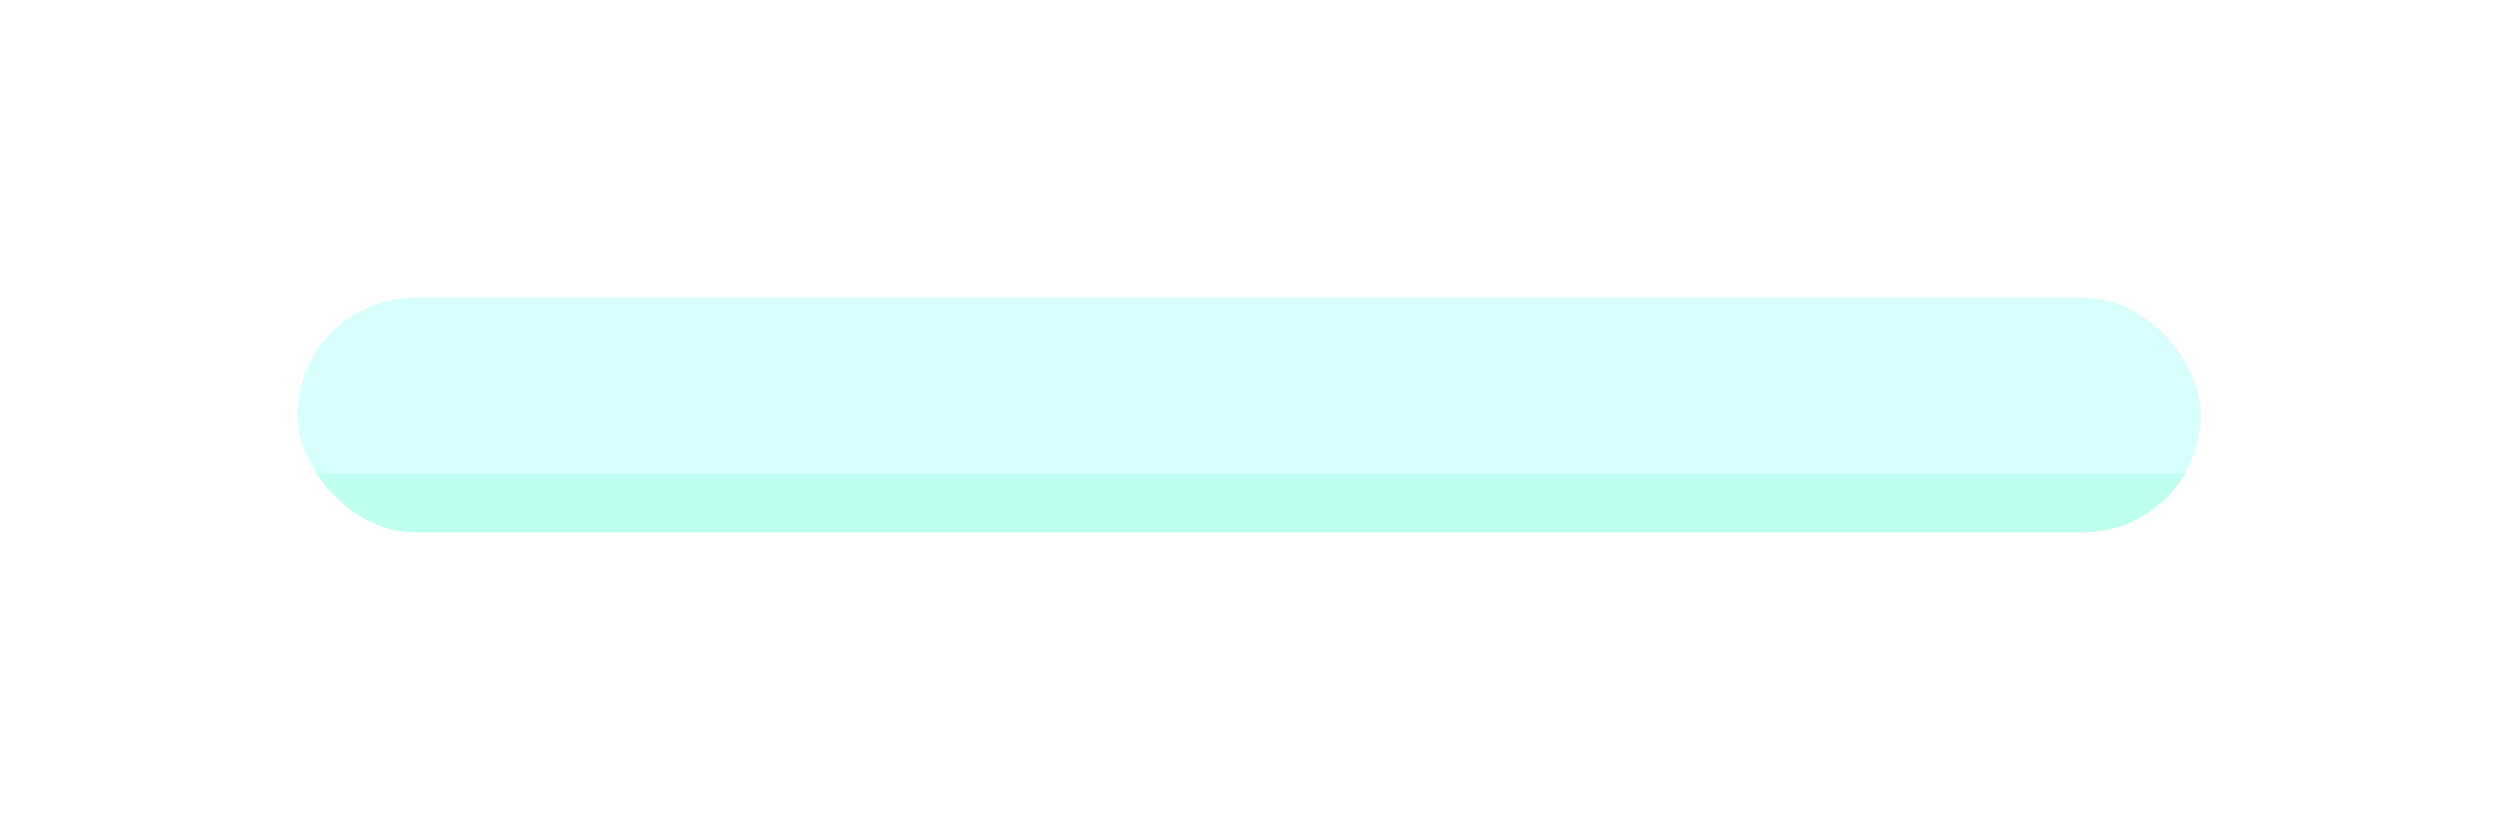 <?xml version="1.0" encoding="UTF-8"?> <svg xmlns="http://www.w3.org/2000/svg" width="469" height="156" viewBox="0 0 469 156" fill="none"><g opacity="0.4" filter="url(#filter0_f_2052_8465)"><rect x="55.868" y="55.868" width="357" height="44" rx="22" fill="#5DFFD9"></rect></g><g filter="url(#filter1_i_2052_8465)"><rect x="17.868" y="13.868" width="427" height="75" rx="37.5" fill="#43090C"></rect><rect x="17.868" y="13.868" width="427" height="75" rx="37.5" fill="#5DFFD9"></rect></g><rect x="18.371" y="14.371" width="425.993" height="73.993" rx="36.997" stroke="url(#paint0_radial_2052_8465)" stroke-opacity="0.33" stroke-width="1.007"></rect><rect x="18.371" y="14.371" width="425.993" height="73.993" rx="36.997" stroke="url(#paint1_radial_2052_8465)" stroke-opacity="0.77" stroke-width="1.007"></rect><defs><filter id="filter0_f_2052_8465" x="2.28882e-05" y="2.28882e-05" width="468.735" height="155.735" filterUnits="userSpaceOnUse" color-interpolation-filters="sRGB"><feFlood flood-opacity="0" result="BackgroundImageFix"></feFlood><feBlend mode="normal" in="SourceGraphic" in2="BackgroundImageFix" result="shape"></feBlend><feGaussianBlur stdDeviation="27.934" result="effect1_foregroundBlur_2052_8465"></feGaussianBlur></filter><filter id="filter1_i_2052_8465" x="17.868" y="13.868" width="427" height="75" filterUnits="userSpaceOnUse" color-interpolation-filters="sRGB"><feFlood flood-opacity="0" result="BackgroundImageFix"></feFlood><feBlend mode="normal" in="SourceGraphic" in2="BackgroundImageFix" result="shape"></feBlend><feColorMatrix in="SourceAlpha" type="matrix" values="0 0 0 0 0 0 0 0 0 0 0 0 0 0 0 0 0 0 127 0" result="hardAlpha"></feColorMatrix><feOffset></feOffset><feGaussianBlur stdDeviation="12.583"></feGaussianBlur><feComposite in2="hardAlpha" operator="arithmetic" k2="-1" k3="1"></feComposite><feColorMatrix type="matrix" values="0 0 0 0 0.446 0 0 0 0 0.446 0 0 0 0 0.446 0 0 0 0.25 0"></feColorMatrix><feBlend mode="screen" in2="shape" result="effect1_innerShadow_2052_8465"></feBlend></filter><radialGradient id="paint0_radial_2052_8465" cx="0" cy="0" r="1" gradientUnits="userSpaceOnUse" gradientTransform="translate(231.368 14.872) rotate(90) scale(73.996 421.281)"><stop stop-color="white"></stop><stop offset="1" stop-color="white" stop-opacity="0"></stop></radialGradient><radialGradient id="paint1_radial_2052_8465" cx="0" cy="0" r="1" gradientUnits="userSpaceOnUse" gradientTransform="translate(231.368 14.872) rotate(90) scale(25.781 146.781)"><stop stop-color="white"></stop><stop offset="1" stop-color="white" stop-opacity="0"></stop></radialGradient></defs></svg> 